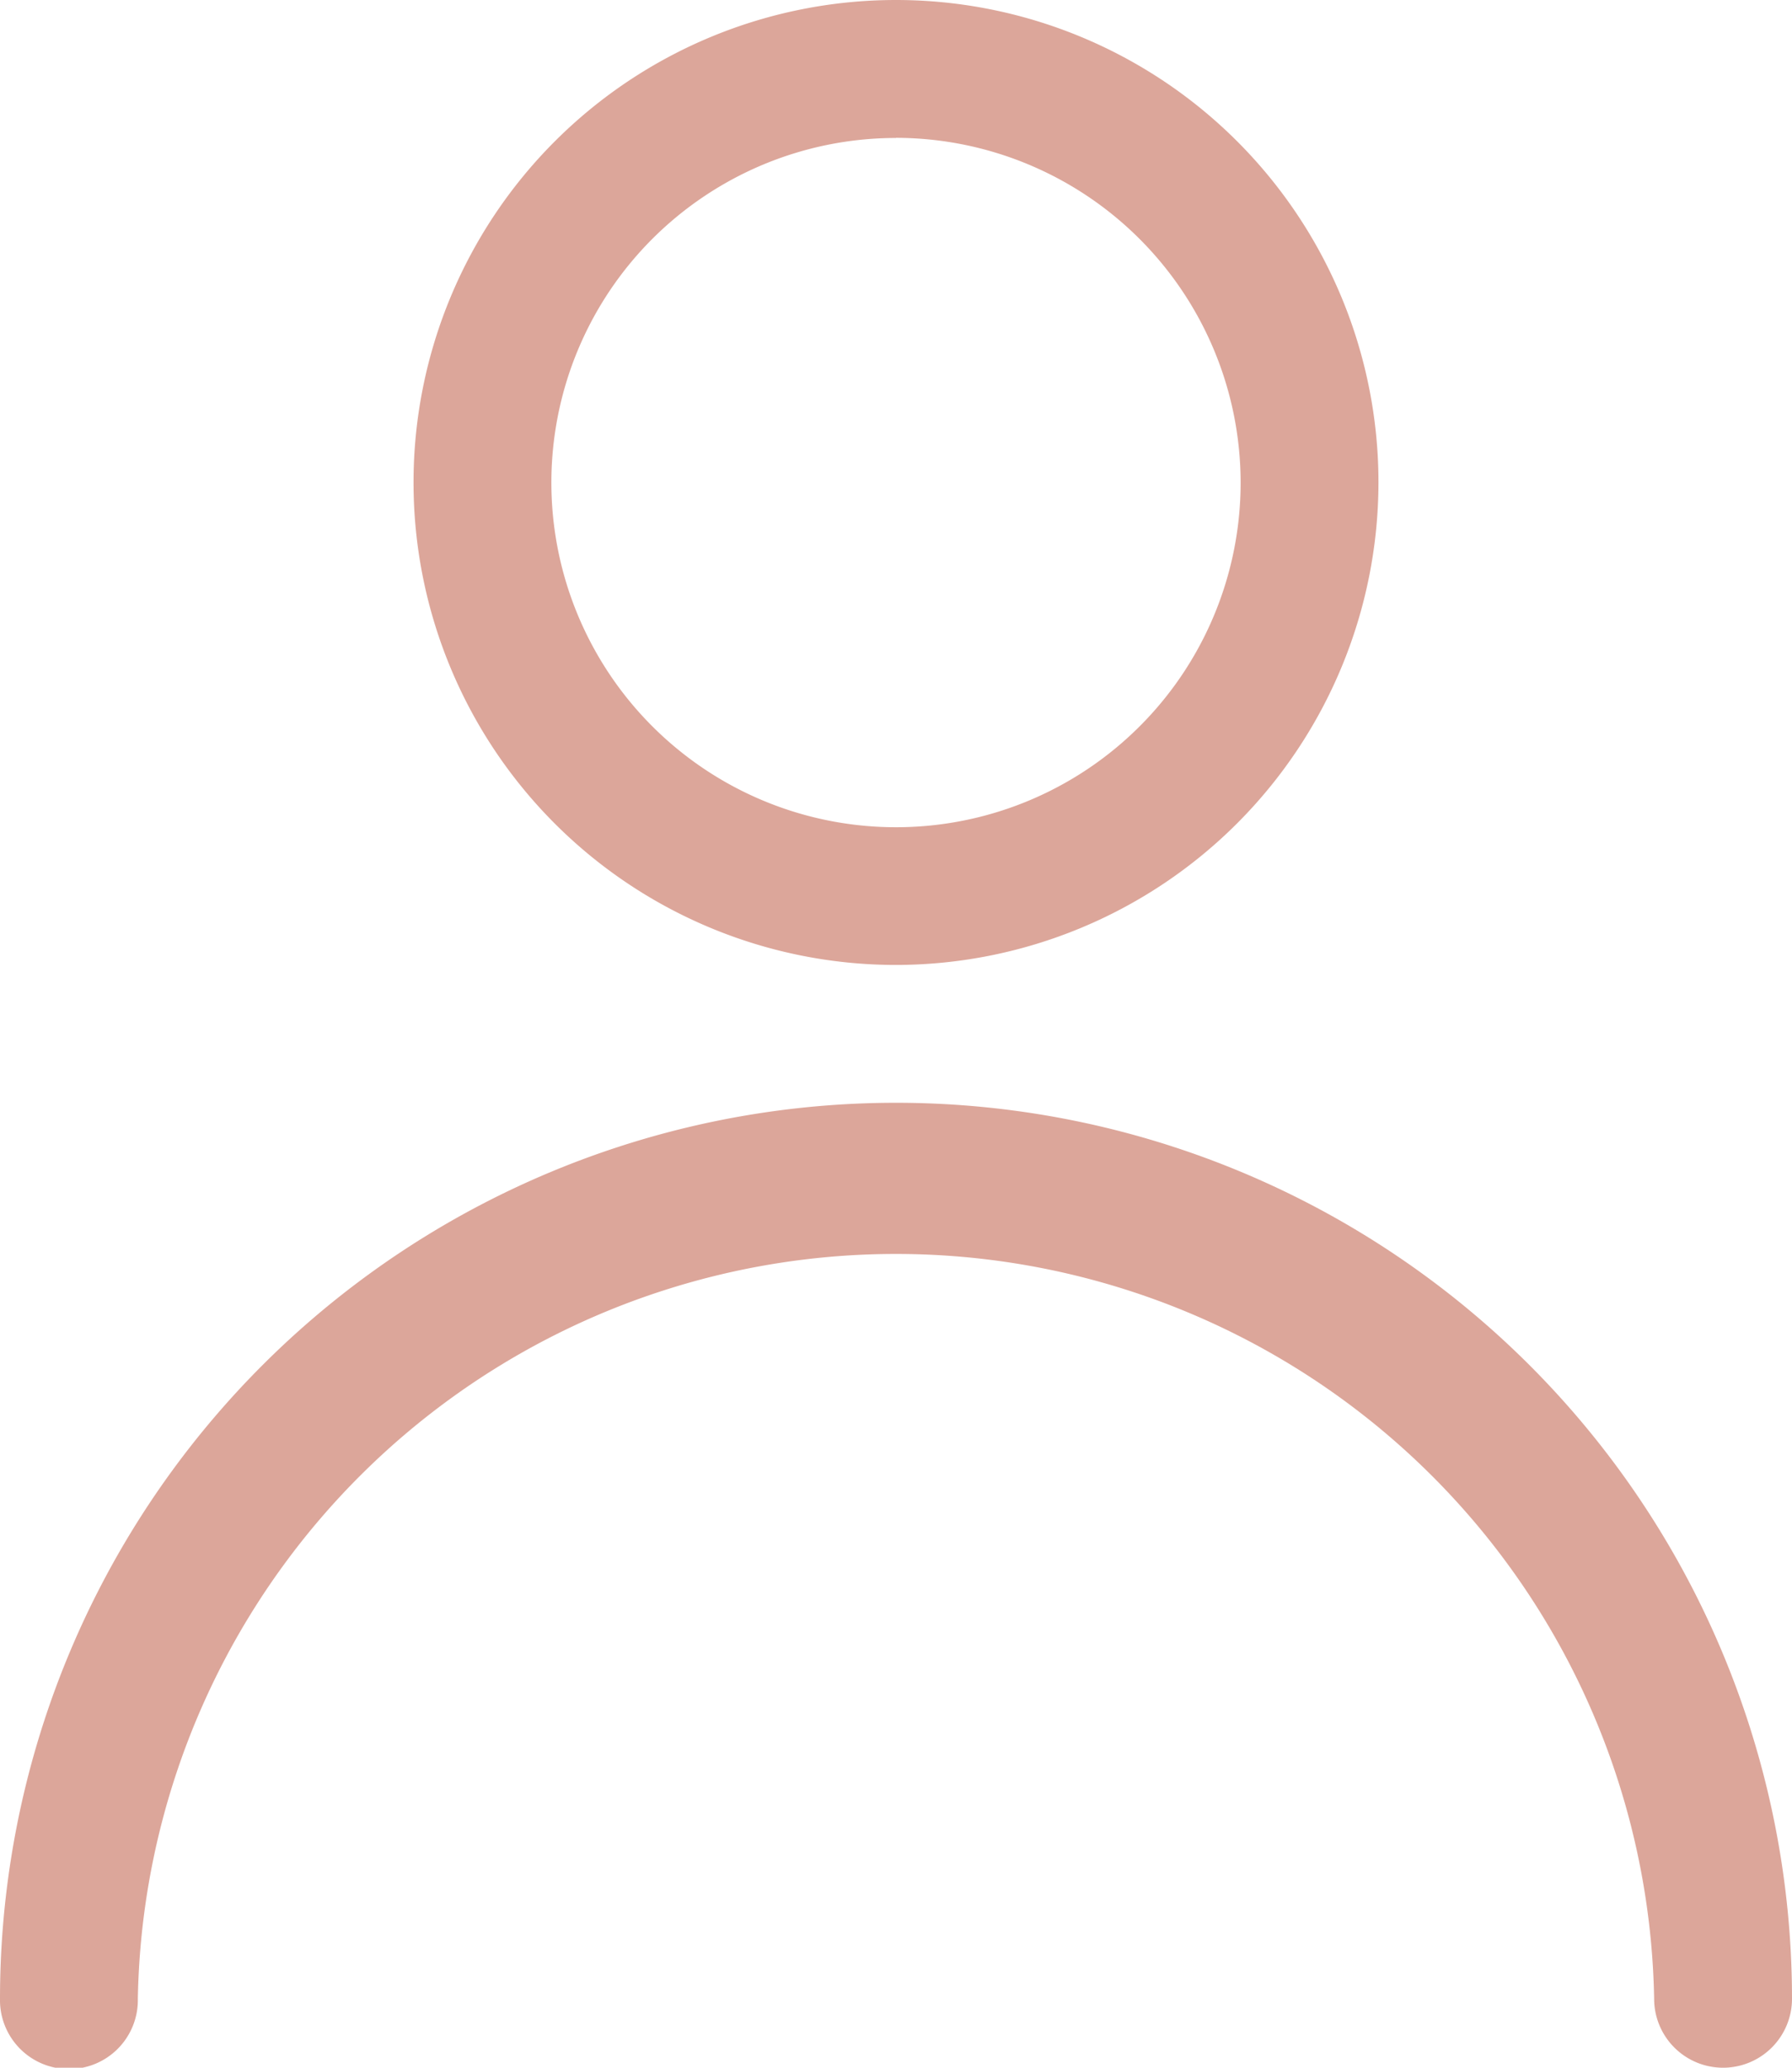 <svg xmlns="http://www.w3.org/2000/svg" width="67.826" height="78.261" viewBox="0 0 67.826 78.261">
  <g id="user" transform="translate(-26.087 -106.667)">
    <path id="Path_17" data-name="Path 17" d="M188.928,143.189a18.261,18.261,0,1,1,18.261-18.261A18.281,18.281,0,0,1,188.928,143.189Zm0-31.3a13.044,13.044,0,1,0,13.044,13.043A13.062,13.062,0,0,0,188.928,111.884Z" transform="translate(-128.928)" fill="#dca69a"/>
    <path id="Path_20" data-name="Path 20" d="M171.884,313.855a2.61,2.61,0,0,1-2.609-2.609,28.7,28.7,0,0,0-57.391,0,2.609,2.609,0,1,1-5.217,0,33.913,33.913,0,1,1,67.826,0A2.61,2.61,0,0,1,171.884,313.855Z" transform="translate(-80.58 -128.927)" fill="#dca69a"/>
  </g>
</svg>
